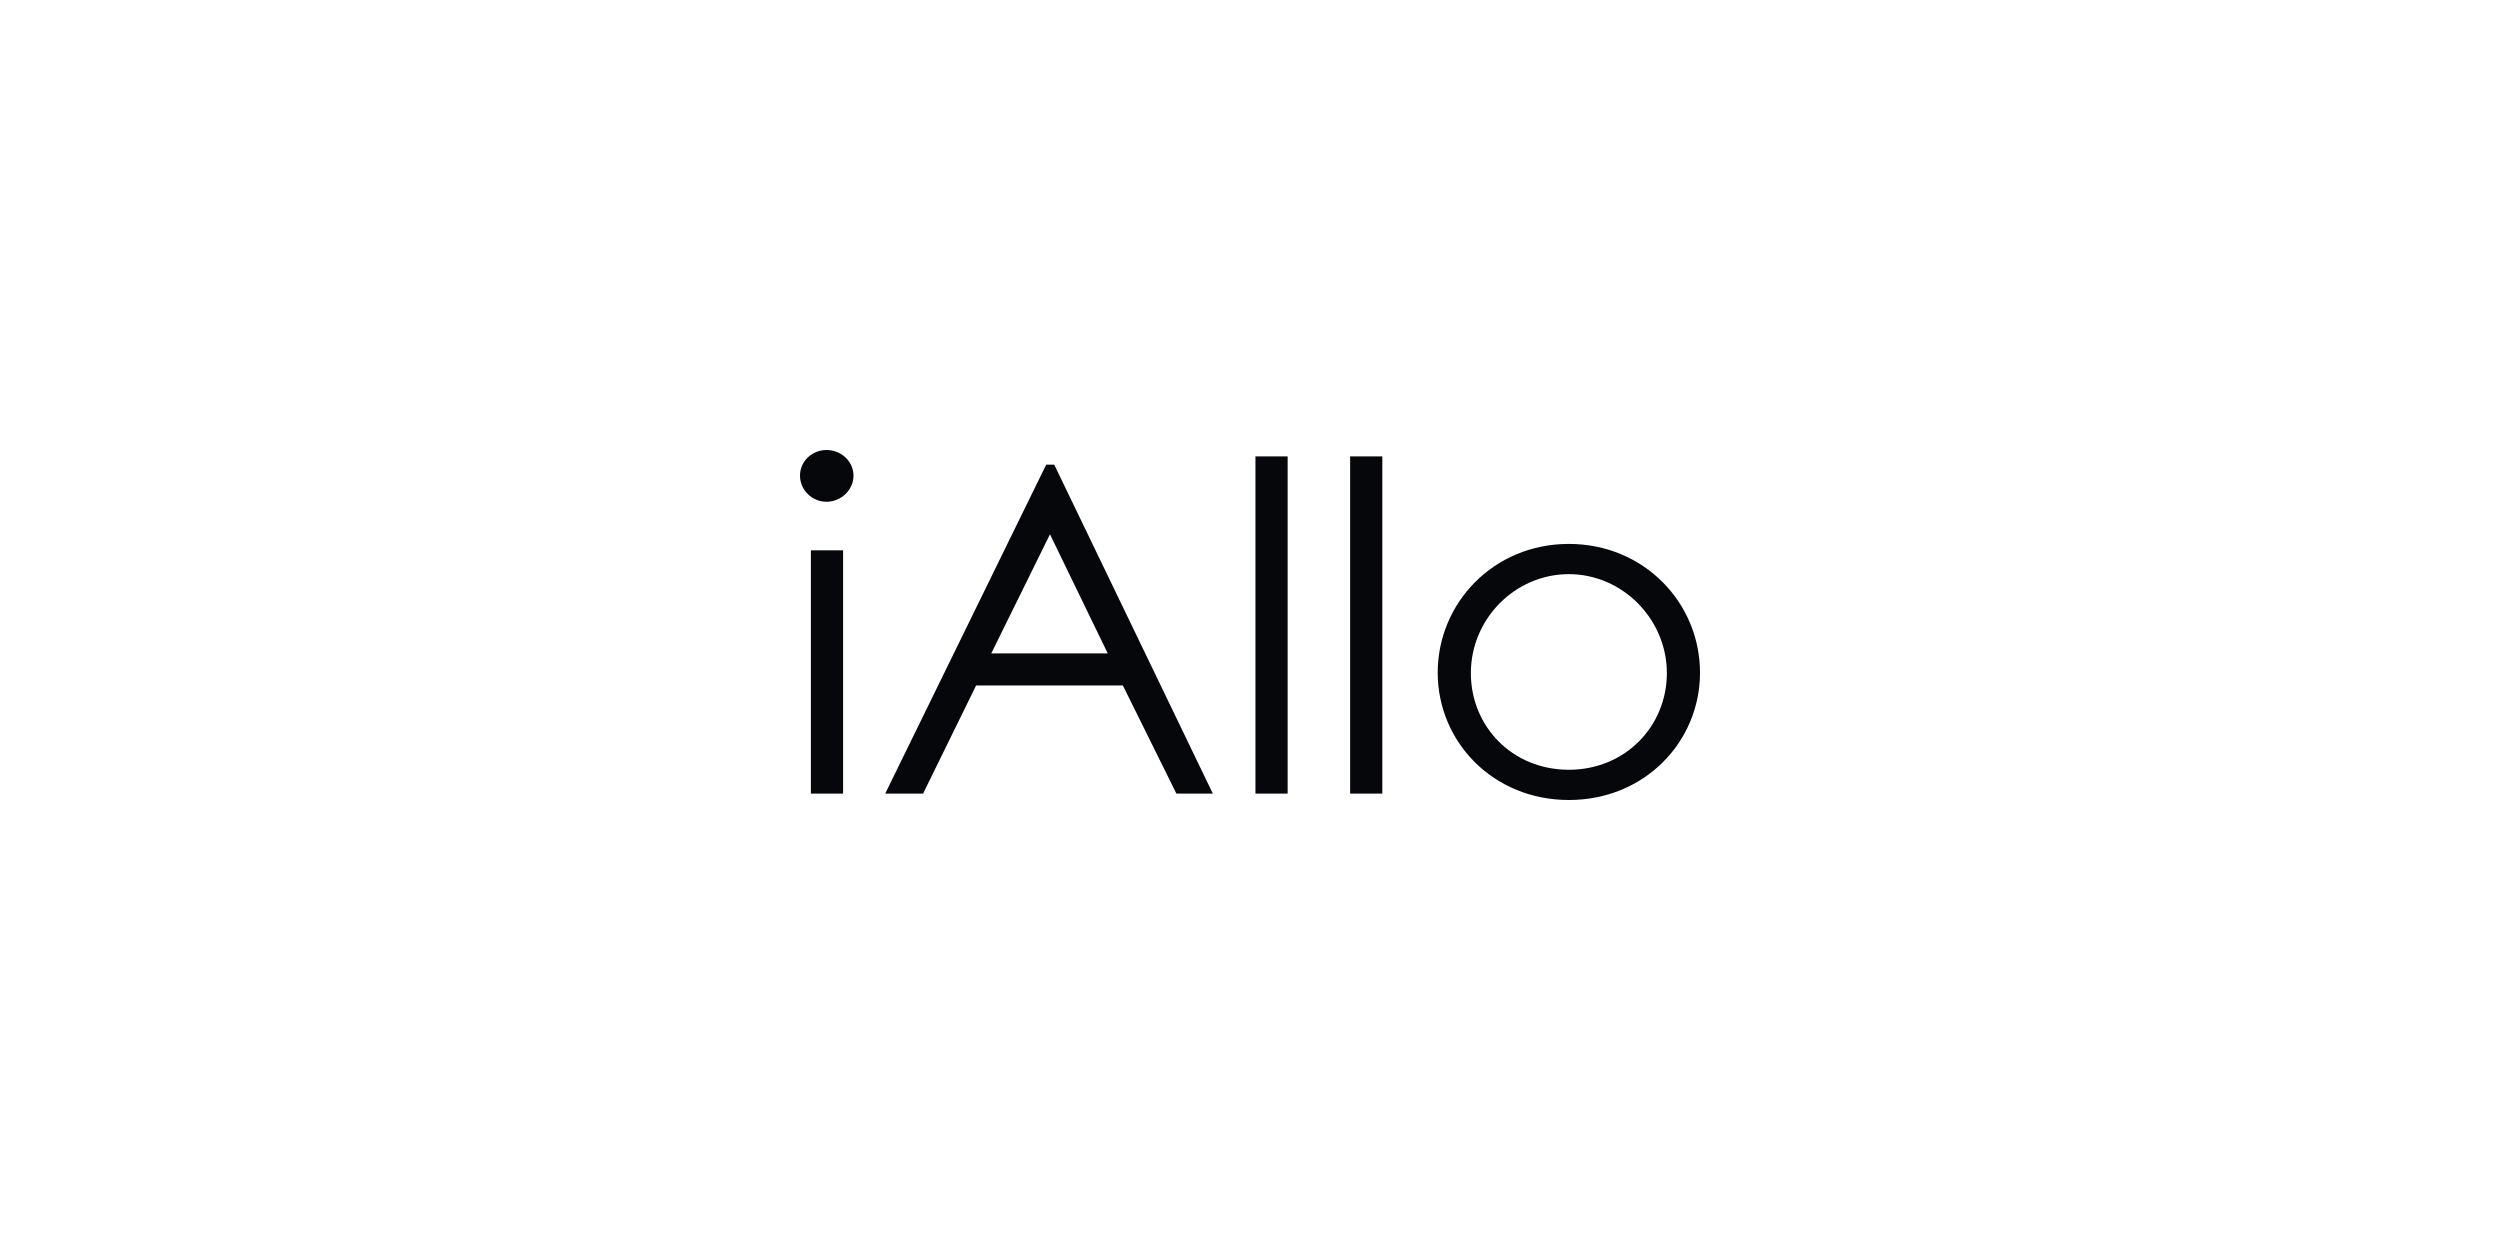 <?xml version="1.0" encoding="UTF-8"?>
<svg xmlns="http://www.w3.org/2000/svg" width="200" height="100" viewBox="0 0 200 100" fill="none">
  <path d="M66.121 40.141C67.295 40.141 68.28 39.188 68.28 38.052C68.28 36.916 67.295 36 66.121 36C64.985 36 64 36.88 64 38.052C64 39.188 64.947 40.141 66.121 40.141ZM67.447 63.487V44.026H64.871V63.487H67.447ZM73.847 63.487L78.089 54.838H89.831L94.111 63.487H97.027L84.339 37.173H83.695L70.817 63.487H73.847ZM88.619 52.272H79.301L83.998 42.743L88.619 52.272ZM103.011 63.487V36.513H100.436V63.487H103.011ZM110.586 63.487V36.513H108.011V63.487H110.586ZM125.509 64C131.569 64 136 59.346 136 53.812C136 48.241 131.531 43.513 125.509 43.513C119.487 43.513 115.017 48.241 115.017 53.812C115.017 59.346 119.449 64 125.509 64ZM125.509 61.581C120.964 61.581 117.669 58.099 117.669 53.848C117.669 49.524 121.191 45.932 125.509 45.932C129.789 45.932 133.349 49.524 133.349 53.848C133.349 58.099 130.016 61.581 125.509 61.581Z" fill="#06070A"></path>
</svg>
